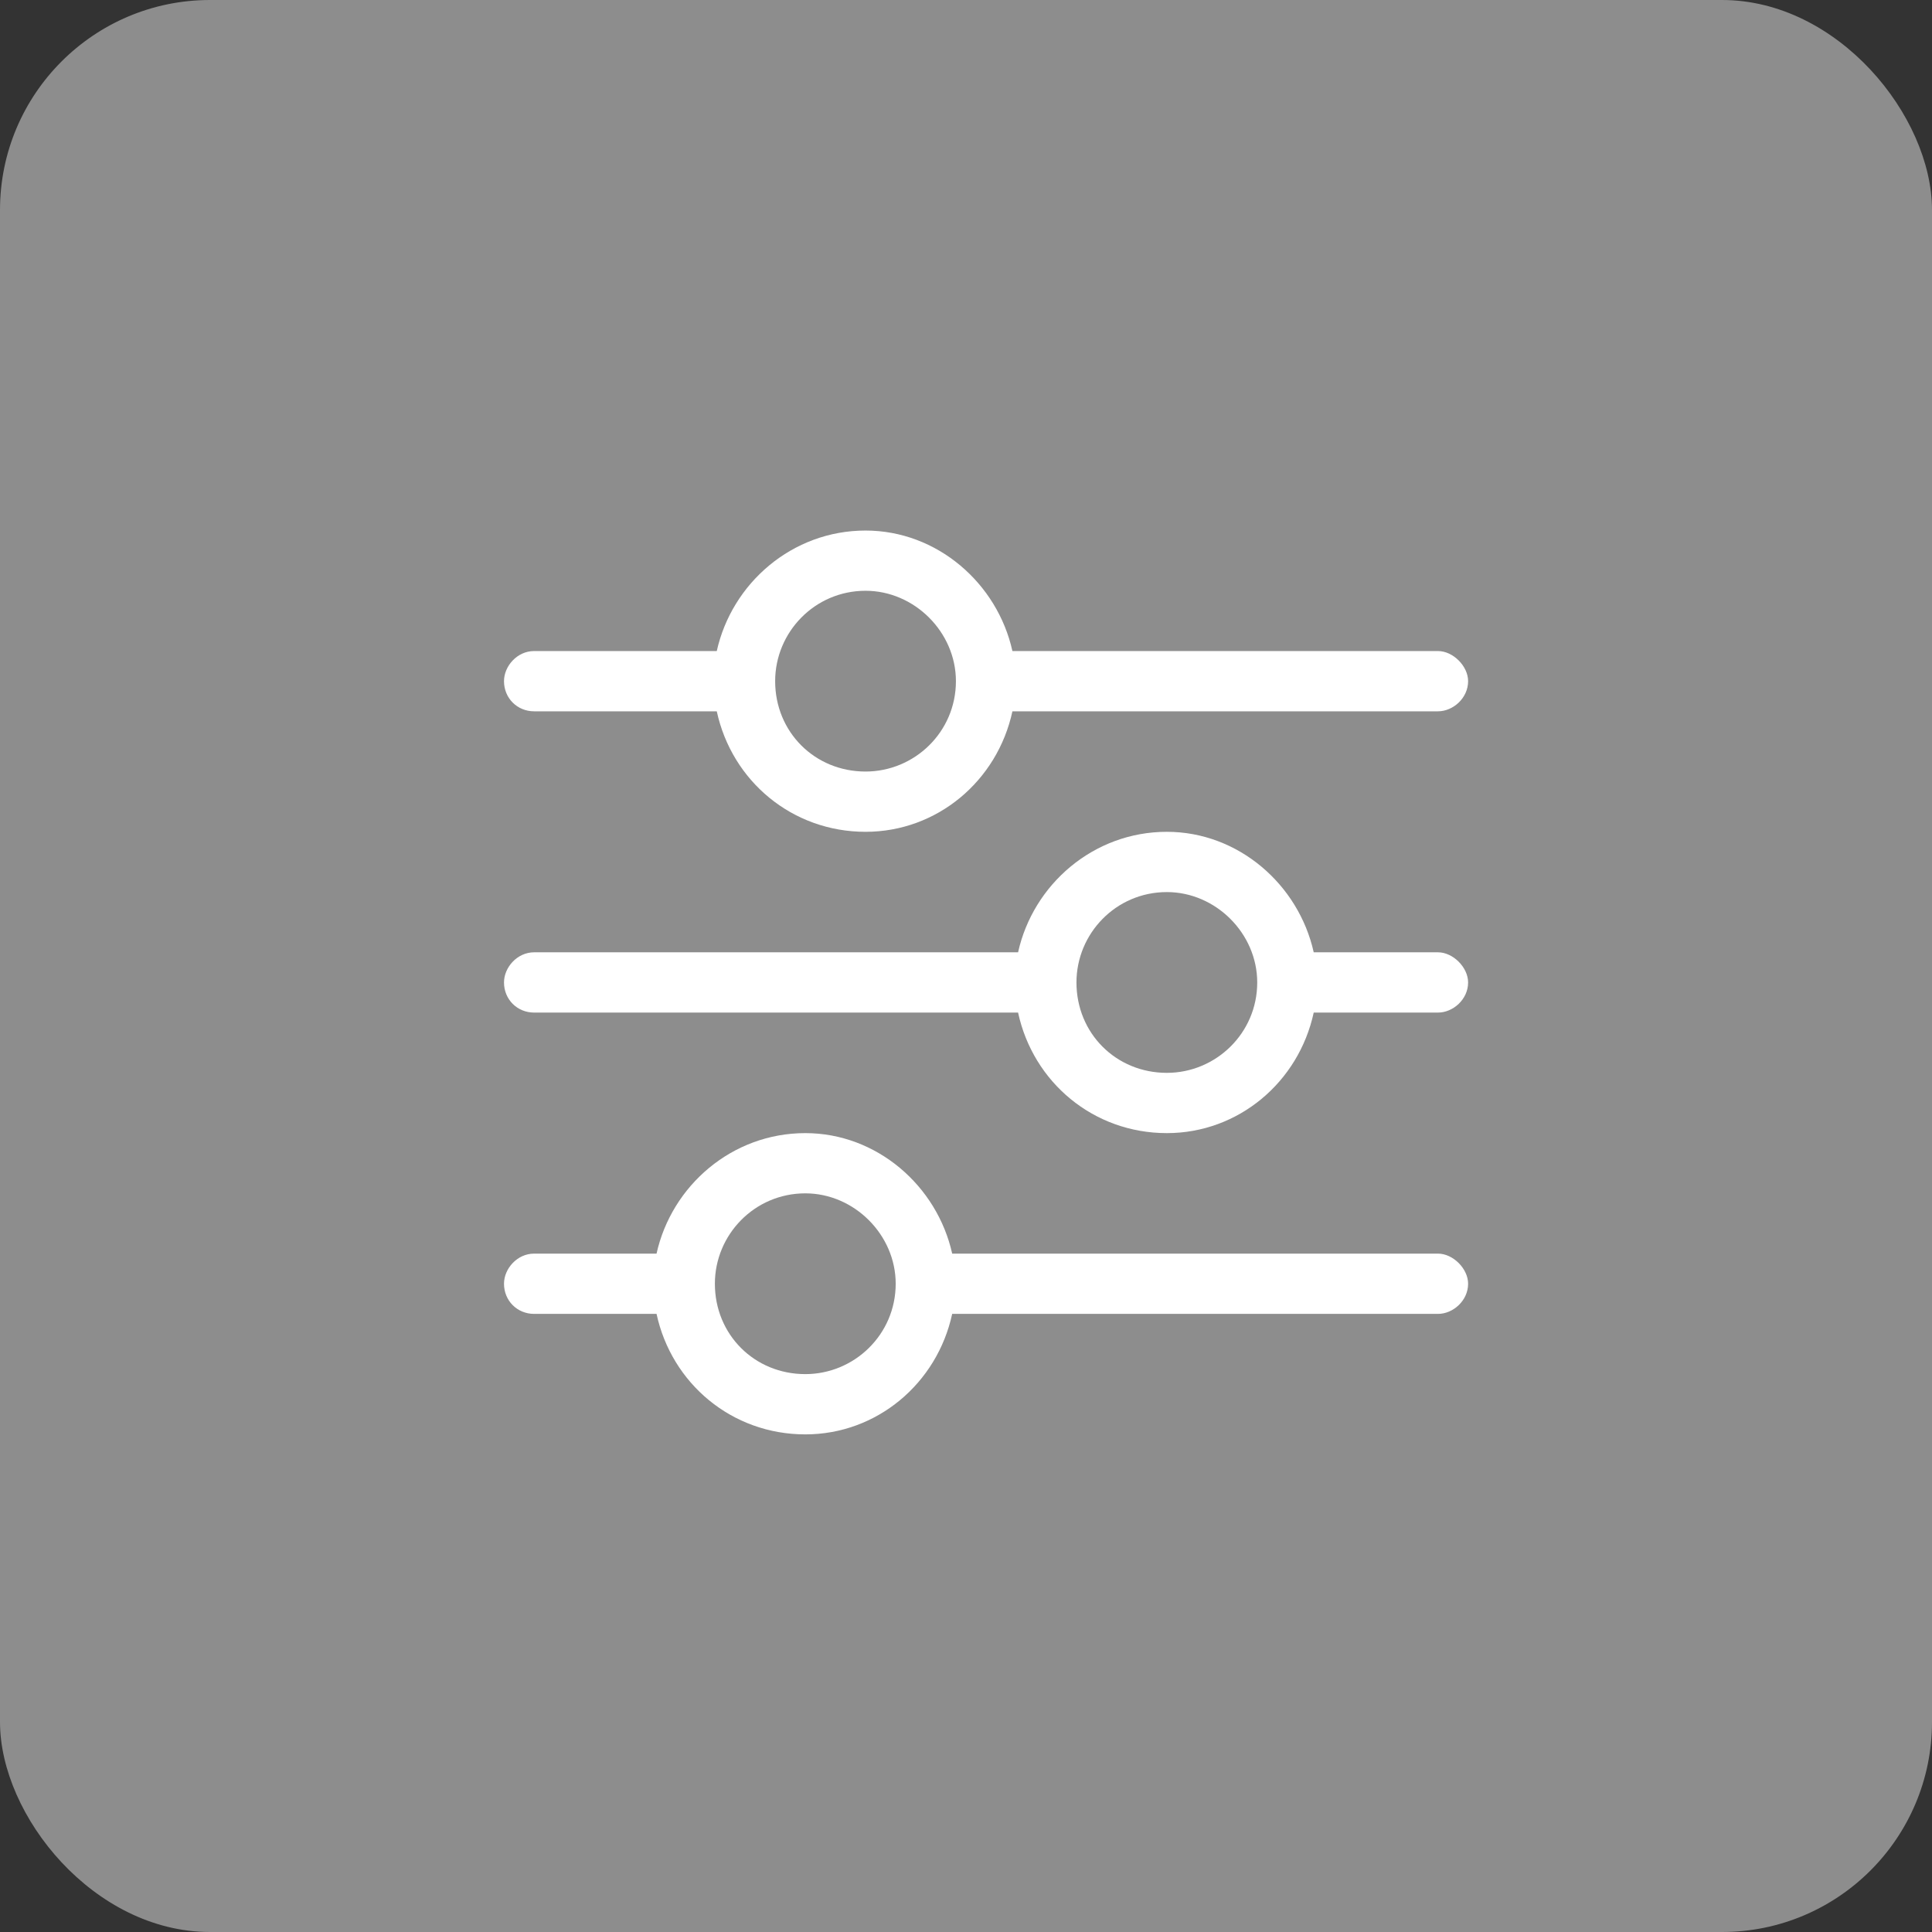 <svg xmlns="http://www.w3.org/2000/svg" width="46" height="46" viewBox="0 0 46 46" fill="none"><rect x="0" y="0" width="46" height="46" fill="#333333" stroke="none"/><rect width="46" height="46" rx="5" fill="white" fill-opacity="0.44"></rect><path d="M12 30.565C12 30.207 12.314 29.848 12.717 29.848H15.632C15.99 28.234 17.425 26.979 19.174 26.979C20.877 26.979 22.312 28.234 22.671 29.848H34.238C34.596 29.848 34.955 30.207 34.955 30.565C34.955 30.969 34.596 31.283 34.238 31.283H22.671C22.312 32.941 20.877 34.152 19.174 34.152C17.425 34.152 15.99 32.941 15.632 31.283H12.717C12.314 31.283 12 30.969 12 30.565ZM21.326 30.565C21.326 29.4 20.339 28.413 19.174 28.413C17.963 28.413 17.021 29.4 17.021 30.565C17.021 31.776 17.963 32.717 19.174 32.717C20.339 32.717 21.326 31.776 21.326 30.565ZM27.782 19.805C29.485 19.805 30.92 21.06 31.279 22.674H34.238C34.596 22.674 34.955 23.033 34.955 23.392C34.955 23.795 34.596 24.109 34.238 24.109H31.279C30.92 25.768 29.485 26.979 27.782 26.979C26.033 26.979 24.598 25.768 24.24 24.109H12.717C12.314 24.109 12 23.795 12 23.392C12 23.033 12.314 22.674 12.717 22.674H24.24C24.598 21.06 26.033 19.805 27.782 19.805ZM29.934 23.392C29.934 22.226 28.947 21.24 27.782 21.24C26.571 21.24 25.63 22.226 25.63 23.392C25.63 24.602 26.571 25.544 27.782 25.544C28.947 25.544 29.934 24.602 29.934 23.392ZM34.238 15.501C34.596 15.501 34.955 15.86 34.955 16.218C34.955 16.622 34.596 16.936 34.238 16.936H24.105C23.747 18.595 22.312 19.805 20.608 19.805C18.86 19.805 17.425 18.595 17.066 16.936H12.717C12.314 16.936 12 16.622 12 16.218C12 15.86 12.314 15.501 12.717 15.501H17.066C17.425 13.887 18.86 12.632 20.608 12.632C22.312 12.632 23.747 13.887 24.105 15.501H34.238ZM18.456 16.218C18.456 17.429 19.398 18.37 20.608 18.37C21.774 18.37 22.76 17.429 22.76 16.218C22.76 15.053 21.774 14.066 20.608 14.066C19.398 14.066 18.456 15.053 18.456 16.218Z" fill="white"></path></svg>